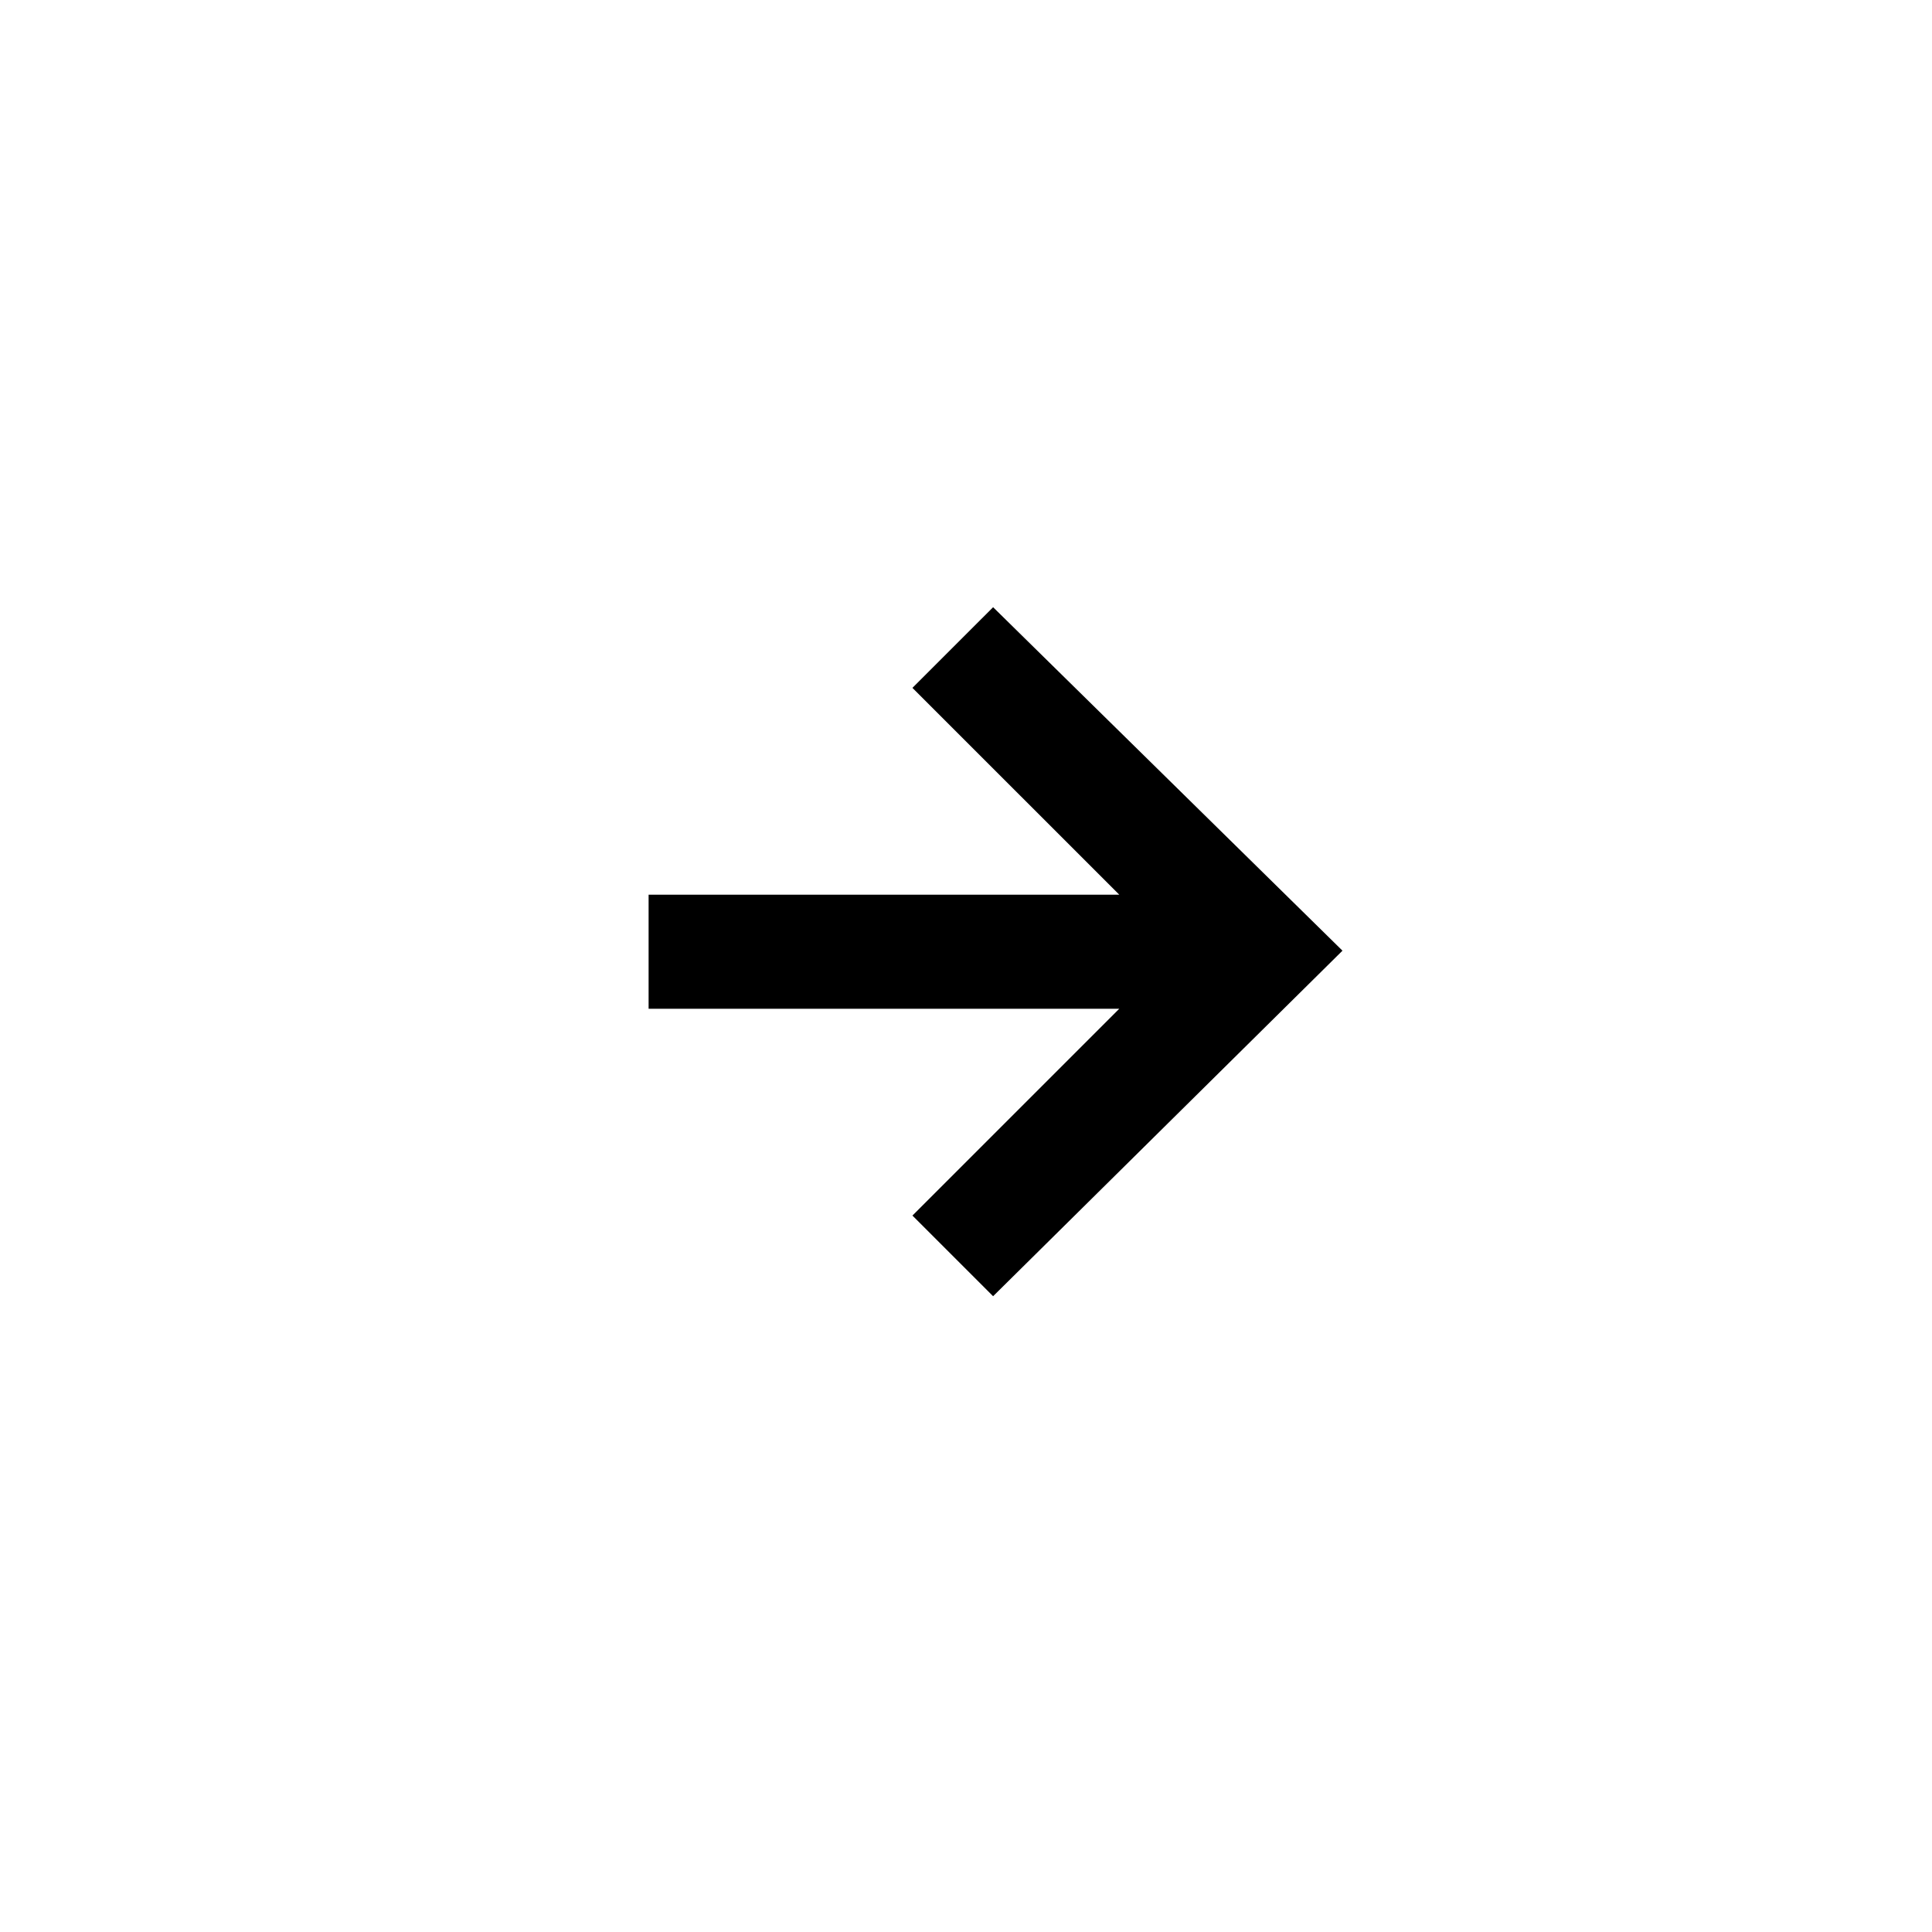 <?xml version="1.0" encoding="UTF-8"?>
<!-- Uploaded to: SVG Repo, www.svgrepo.com, Generator: SVG Repo Mixer Tools -->
<svg fill="#000000" width="800px" height="800px" version="1.1" viewBox="144 144 512 512" xmlns="http://www.w3.org/2000/svg">
 <path d="m499.77 395.94-92.586-91.023-21.379 21.375 54.812 54.809h-124.73v30.23h124.73l-54.812 54.805 21.379 21.375z" fill-rule="evenodd"/>
</svg>